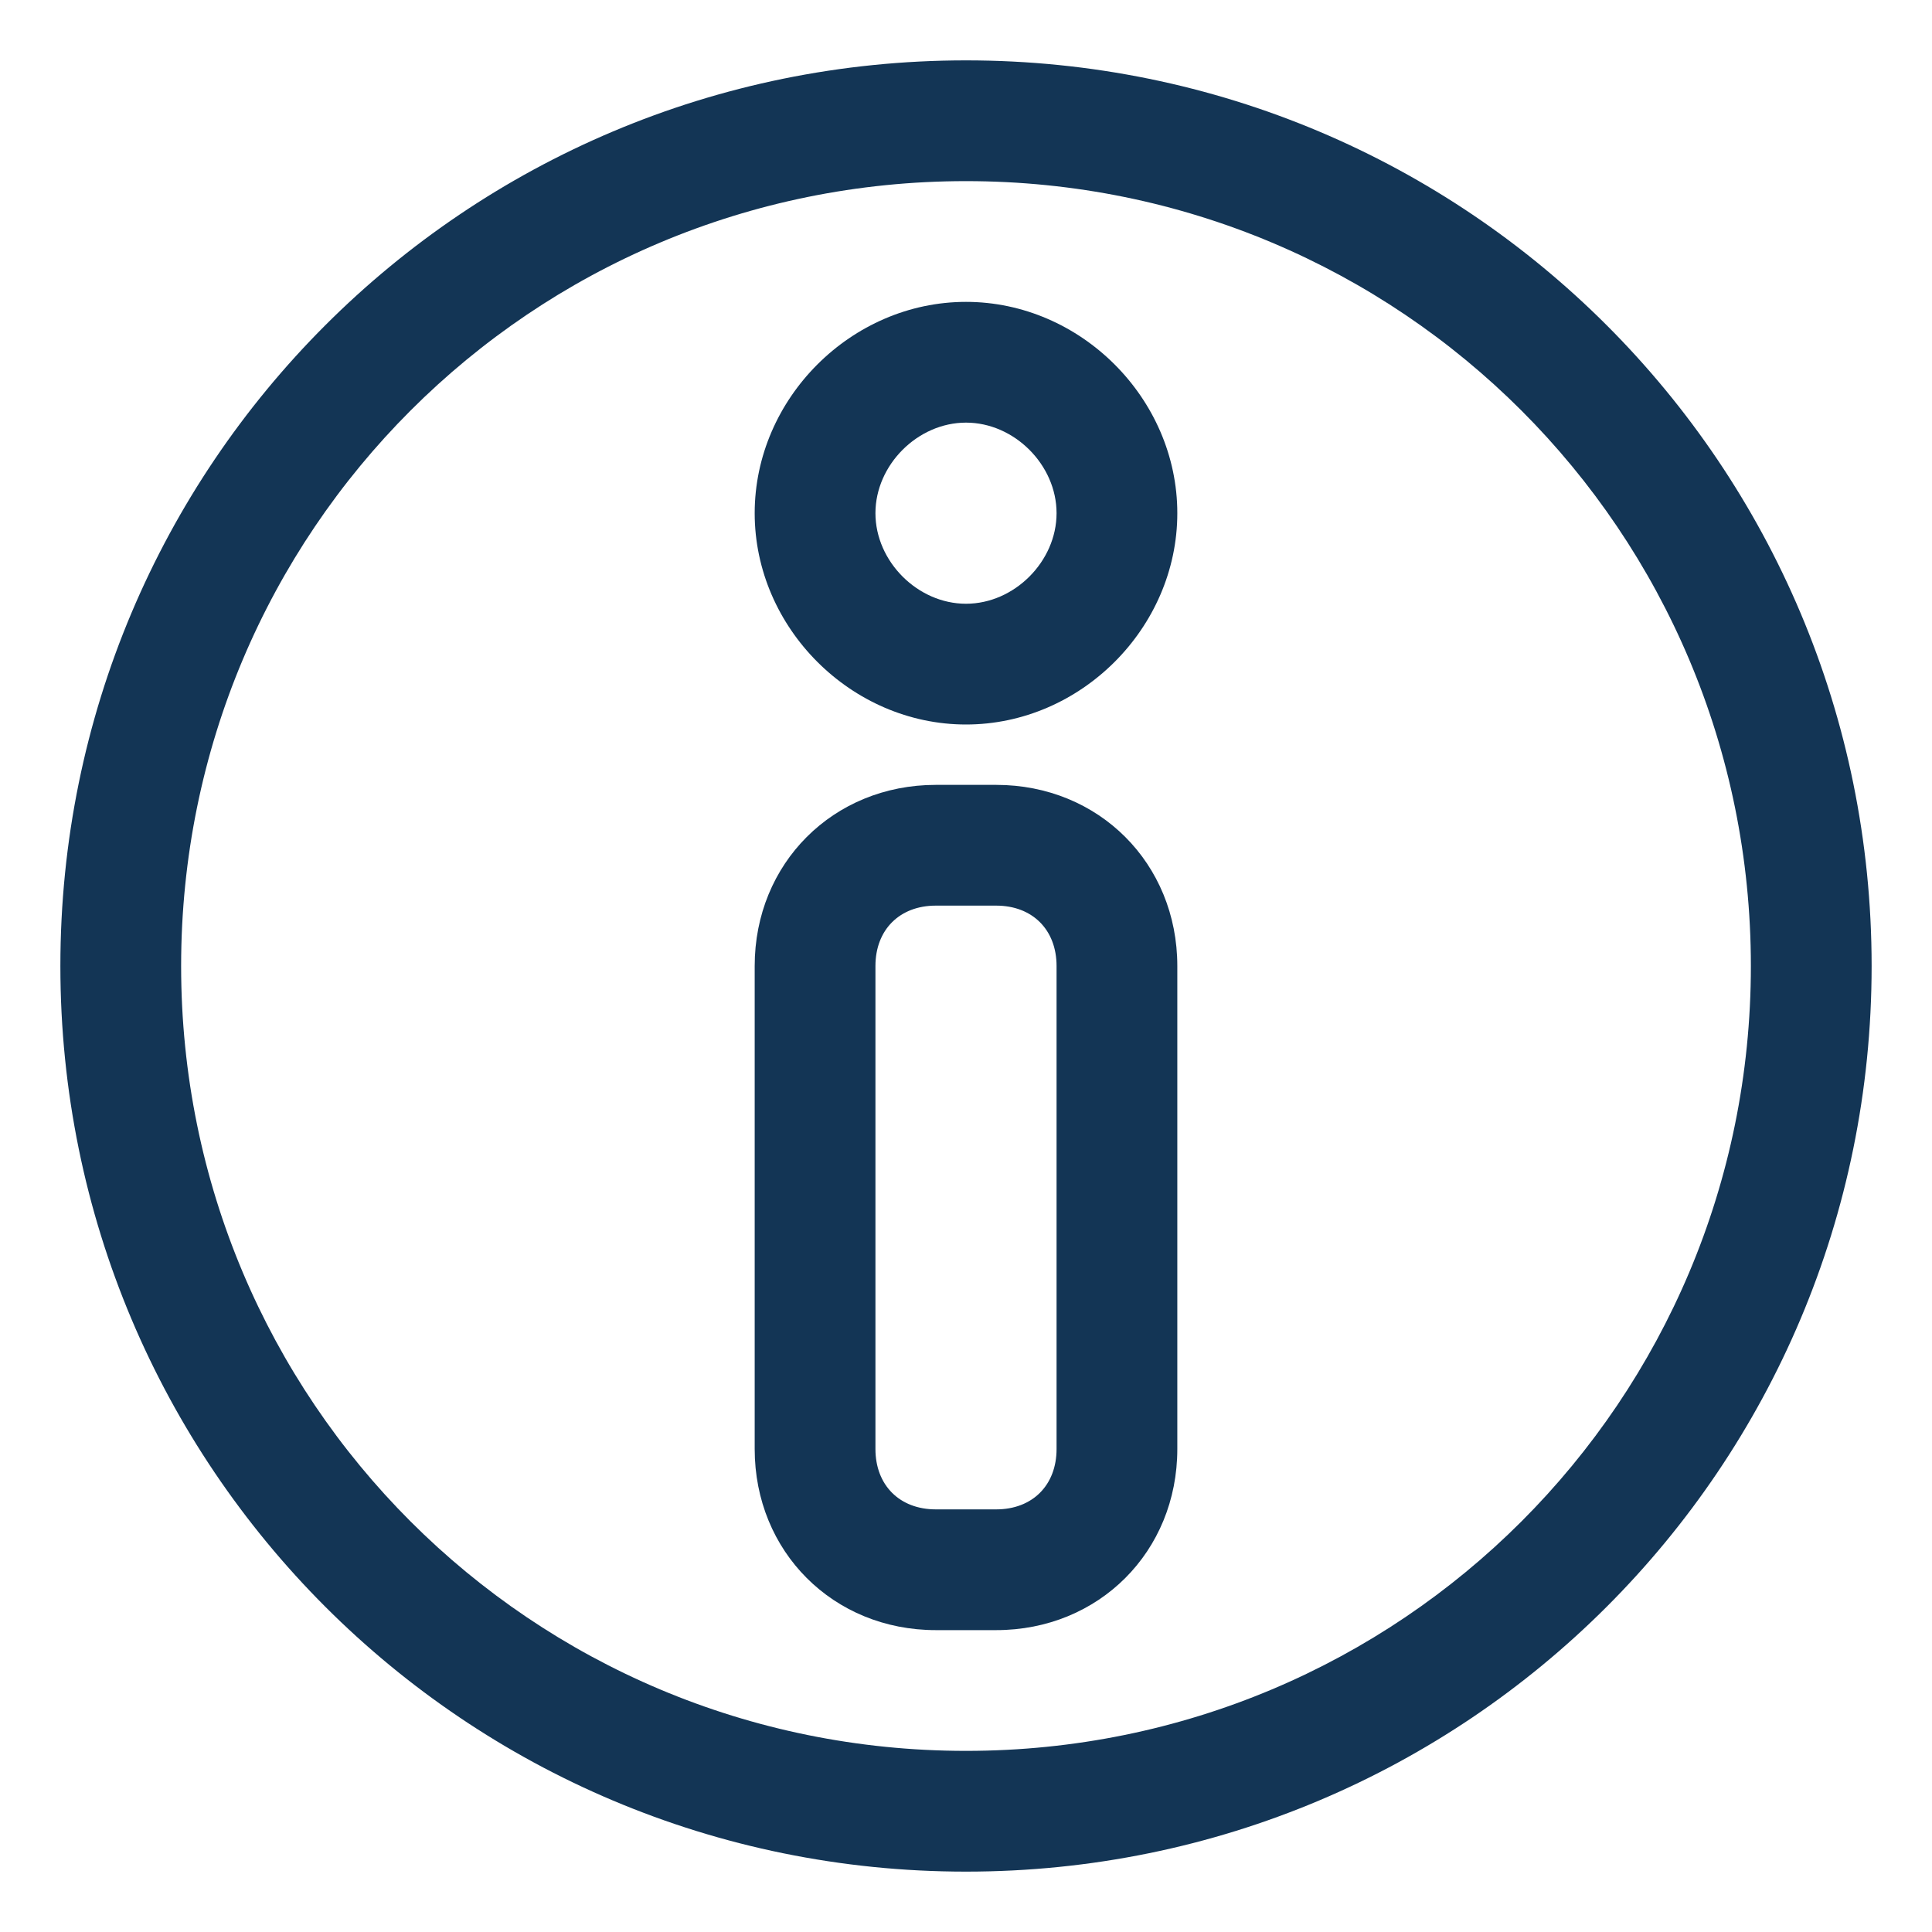 <?xml version="1.0" encoding="UTF-8"?>
<svg xmlns="http://www.w3.org/2000/svg" version="1.1" viewBox="0 0 32 32">
  <defs>
    <style>
      .cls-1 {
        fill: #133555;
      }
    </style>
  </defs>
  <!-- Generator: Adobe Illustrator 28.7.1, SVG Export Plug-In . SVG Version: 1.2.0 Build 142)  -->
  <g>
    <g id="OBJECT">
      <path class="cls-1" d="M16,1C7.7,1,1,7.7,1,16s6.7,15,15,15,15-6.7,15-15S24.3,1,16,1ZM16,29c-7.2,0-13-5.8-13-13S8.8,3,16,3s13,5.8,13,13-5.8,13-13,13Z"/>
      <path class="cls-1" d="M16.5,13h-1c-1.7,0-3,1.3-3,3v8c0,1.7,1.3,3,3,3h1c1.7,0,3-1.3,3-3v-8c0-1.7-1.3-3-3-3ZM17.5,24c0,.6-.4,1-1,1h-1c-.6,0-1-.4-1-1v-8c0-.6.4-1,1-1h1c.6,0,1,.4,1,1v8Z"/>
      <path class="cls-1" d="M16,5c-1.9,0-3.5,1.6-3.5,3.5s1.6,3.5,3.5,3.5,3.5-1.6,3.5-3.5-1.6-3.5-3.5-3.5ZM16,10c-.8,0-1.5-.7-1.5-1.5s.7-1.5,1.5-1.5,1.5.7,1.5,1.5-.7,1.5-1.5,1.5Z"/>
    </g>
  </g>
</svg>